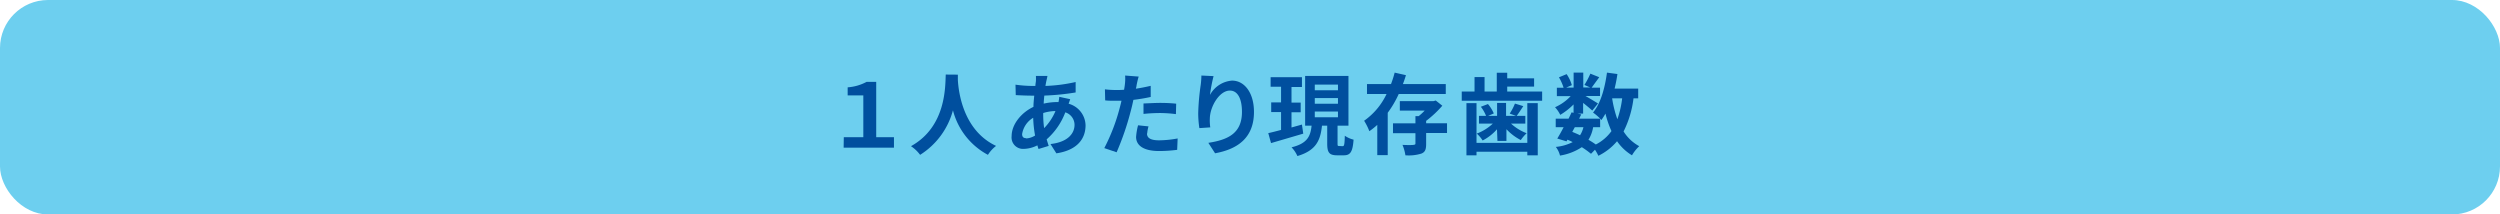 <svg id="レイヤー_1" data-name="レイヤー 1" xmlns="http://www.w3.org/2000/svg" viewBox="0 0 478.88 41.08"><defs><style>.cls-1{fill:#6dcfef;}.cls-2{fill:#004f9e;}</style></defs><rect class="cls-1" width="478.88" height="41.08" rx="9.2"/><path class="cls-2" d="M161.63,26.28h3.74v-8h-3V16.73A9,9,0,0,0,166,15.68h1.84v10.6h3.4v2h-9.64Z"/><path class="cls-2" d="M183.48,14.3c0,.27,0,.61,0,1,.13,2.34,1,9.67,7.32,12.65a6.5,6.5,0,0,0-1.56,1.71,13.46,13.46,0,0,1-6.7-8.53,14.5,14.5,0,0,1-6.29,8.53A7,7,0,0,0,174.5,28c6.78-3.76,6.55-11.48,6.66-13.72Z"/><path class="cls-2" d="M200.43,15.52c-.06.29-.12.6-.17.94a30.54,30.54,0,0,0,5.78-.75v2a46.74,46.74,0,0,1-6,.6c-.05.51-.1,1-.12,1.54a12,12,0,0,1,2.53-.3h.31a9.7,9.7,0,0,0,.15-1L205,19c-.06.19-.2.55-.3.87A4.39,4.39,0,0,1,207.94,24c0,2.42-1.41,4.74-5.59,5.37l-1.13-1.78c3.29-.36,4.61-2,4.61-3.69a2.52,2.52,0,0,0-1.77-2.38,12.91,12.91,0,0,1-3.57,5.17c.12.42.26.85.39,1.26l-1.95.59c-.07-.22-.15-.46-.22-.7a6,6,0,0,1-2.64.68,2.19,2.19,0,0,1-2.29-2.46c0-2.19,1.8-4.47,4.18-5.59,0-.73.09-1.45.15-2.15h-.54c-.88,0-2.21-.06-3-.1l-.05-2a24.25,24.25,0,0,0,3.13.24h.68c0-.32.07-.63.1-.92a8.88,8.88,0,0,0,0-1l2.21,0C200.56,15,200.49,15.27,200.43,15.52Zm-3.86,11a3.64,3.64,0,0,0,1.7-.56,22.71,22.71,0,0,1-.36-3.4,4.42,4.42,0,0,0-2.12,3.13C195.79,26.18,196,26.47,196.57,26.47Zm3.46-2a10.44,10.44,0,0,0,2.15-3.25,8.37,8.37,0,0,0-2.35.38v.05A18.7,18.7,0,0,0,200,24.5Z"/><path class="cls-2" d="M217.71,16.34c0,.19-.08.41-.13.65.95-.14,1.9-.33,2.84-.55v2.13c-1,.23-2.18.42-3.32.56-.15.73-.32,1.48-.51,2.17a52.69,52.69,0,0,1-2.7,7.87l-2.36-.8a36.65,36.65,0,0,0,2.94-7.65c.12-.45.25-.93.35-1.42l-1.12,0c-.81,0-1.46,0-2-.07l-.05-2.12a17,17,0,0,0,2.14.13c.49,0,1,0,1.53-.05.06-.37.12-.69.15-1a8.66,8.66,0,0,0,.05-1.72l2.6.2C217.94,15.2,217.78,16,217.71,16.34Zm2,9.23c0,.75.51,1.31,2.33,1.31a20.15,20.15,0,0,0,3.54-.36l-.09,2.18a27.1,27.1,0,0,1-3.46.23c-2.86,0-4.41-1-4.41-2.7A11.72,11.72,0,0,1,218,24l2,.21A6.21,6.21,0,0,0,219.75,25.57Zm2.59-5.86c1,0,2,.05,3,.15l-.05,2a25.35,25.35,0,0,0-2.93-.21,31.56,31.56,0,0,0-3.28.17v-2C220,19.79,221.25,19.71,222.34,19.71Z"/><path class="cls-2" d="M231.77,18.19A5.27,5.27,0,0,1,236,15.44c2.36,0,4.2,2.31,4.2,6,0,4.81-2.94,7.1-7.45,7.92l-1.29-2c3.77-.58,6.44-1.82,6.44-5.93,0-2.62-.88-4.08-2.31-4.08-2,0-3.76,3-3.84,5.25a9.26,9.26,0,0,0,.08,1.8l-2.09.14a19.62,19.62,0,0,1-.22-2.84,44.37,44.37,0,0,1,.48-5.44,16.17,16.17,0,0,0,.13-1.79l2.33.11A30.67,30.67,0,0,0,231.77,18.19Z"/><path class="cls-2" d="M249.64,25.6l-6.17,1.81-.53-1.91c.7-.15,1.53-.37,2.45-.61V21.47H243.5V19.62h1.89v-3h-2V14.79h6v1.87h-2v3h1.76v1.85h-1.76v2.91l2-.56ZM257.19,28c.29,0,.37-.28.41-2a5.11,5.11,0,0,0,1.68.75c-.17,2.33-.61,3-1.87,3h-1.28c-1.56,0-1.9-.58-1.9-2.29V24.07h-1c-.3,2.77-1.09,4.75-4.71,5.82a5.76,5.76,0,0,0-1.12-1.67c3.08-.76,3.62-2.16,3.84-4.15H250V14.55h8.3v9.52h-2.09v3.34c0,.49,0,.56.32.56Zm-5.34-10.71h4.44V16.2h-4.44Zm0,2.58h4.44V18.79h-4.44Zm0,2.59h4.44V21.37h-4.44Z"/><path class="cls-2" d="M267.93,18a19.3,19.3,0,0,1-2.11,3.6v8.11h-2V23.92a13.91,13.91,0,0,1-1.52,1.21,11.23,11.23,0,0,0-1-2A13.05,13.05,0,0,0,265.6,18h-3.75V16.1h4.6a19.77,19.77,0,0,0,.7-2.19l2.16.49c-.17.56-.36,1.14-.58,1.7h8.21V18Zm9.25,7.48h-4v2.11c0,1-.18,1.54-.91,1.83a8.21,8.21,0,0,1-3.06.33,8.43,8.43,0,0,0-.56-2c.85.05,1.85.05,2.12,0s.36-.06.36-.28V25.52h-4.3V23.63h4.3V22.24h.63a12.55,12.55,0,0,0,1.15-1.06h-4.77V19.37h6.46l.42-.12,1.26,1a20.51,20.51,0,0,1-3.1,2.9v.46h4Z"/><path class="cls-2" d="M295.4,17.53V19.3H280V17.53h2.45V14.76h1.92v2.77h2.34v-3.6h2V15h5.15v1.59h-5.15v.94Zm-2.84,2.23h2v10h-2v-.7h-9.73v.7H280.9v-10h1.93v7.61h9.73Zm-5.81,5A9.3,9.3,0,0,1,284,26.91a6.13,6.13,0,0,0-1.12-1.32,9.25,9.25,0,0,0,3.08-1.92H283.3V22.2h1.36a7.17,7.17,0,0,0-1-1.75l1.36-.52a7,7,0,0,1,1.12,1.8l-1.1.47h1.73V19.72h1.72V22.2h1.92l-1.22-.44a10.76,10.76,0,0,0,1-1.92l1.6.49c-.46.7-.9,1.38-1.27,1.87h1.66v1.47h-2.75a9.34,9.34,0,0,0,3,1.85,7.83,7.83,0,0,0-1.12,1.31,10.09,10.09,0,0,1-2.75-2.08V27h-1.72Z"/><path class="cls-2" d="M312.9,18.84A19.21,19.21,0,0,1,311,25.18a8.05,8.05,0,0,0,3,2.82,7.66,7.66,0,0,0-1.39,1.75,9.34,9.34,0,0,1-2.86-2.7,11,11,0,0,1-3.58,2.79,8.09,8.09,0,0,0-.65-1.16l-.76.78A16.85,16.85,0,0,0,303,28.19a10.58,10.58,0,0,1-4.18,1.61,4.43,4.43,0,0,0-.8-1.66,9,9,0,0,0,3.23-.92,10.59,10.59,0,0,0-1-.46l-.18.32-1.77-.54c.37-.6.8-1.36,1.22-2.18H298V22.73h2.46c.21-.42.41-.83.58-1.21l.38.09V20a12.67,12.67,0,0,1-2.55,2,6.09,6.09,0,0,0-1-1.46,9.14,9.14,0,0,0,3-2.13h-2.65v-1.6h1.29a9.41,9.41,0,0,0-.89-2l1.47-.61a7.4,7.4,0,0,1,1,2.11l-1.09.47h1.43V13.91h1.85v2.85h1.34l-1.12-.49a16,16,0,0,0,1.14-2.16l1.7.68c-.53.73-1.06,1.45-1.46,2h1.61v1.6h-2.79c.82.46,2,1.18,2.4,1.43L305,21.18c-.37-.35-1.09-.95-1.75-1.47v2.05h-1.09l.73.16-.41.81h4.05a10.88,10.88,0,0,0-1.38-1.17c1.45-1.74,2.26-4.63,2.67-7.65l2,.27c-.14,1-.32,1.89-.54,2.79h4.52v1.87Zm-11.73,6.42c.51.21,1,.41,1.49.65a5,5,0,0,0,.65-1.55h-1.65Zm4-.9a6.74,6.74,0,0,1-.9,2.42,13.91,13.91,0,0,1,1.41.9,8.37,8.37,0,0,0,3-2.57,18.52,18.52,0,0,1-1.15-3.35,12.31,12.31,0,0,1-.78,1.23l-.24-.26v1.63Zm3.64-5.52a21.35,21.35,0,0,0,1,4,18.61,18.61,0,0,0,.92-4Z"/></svg>